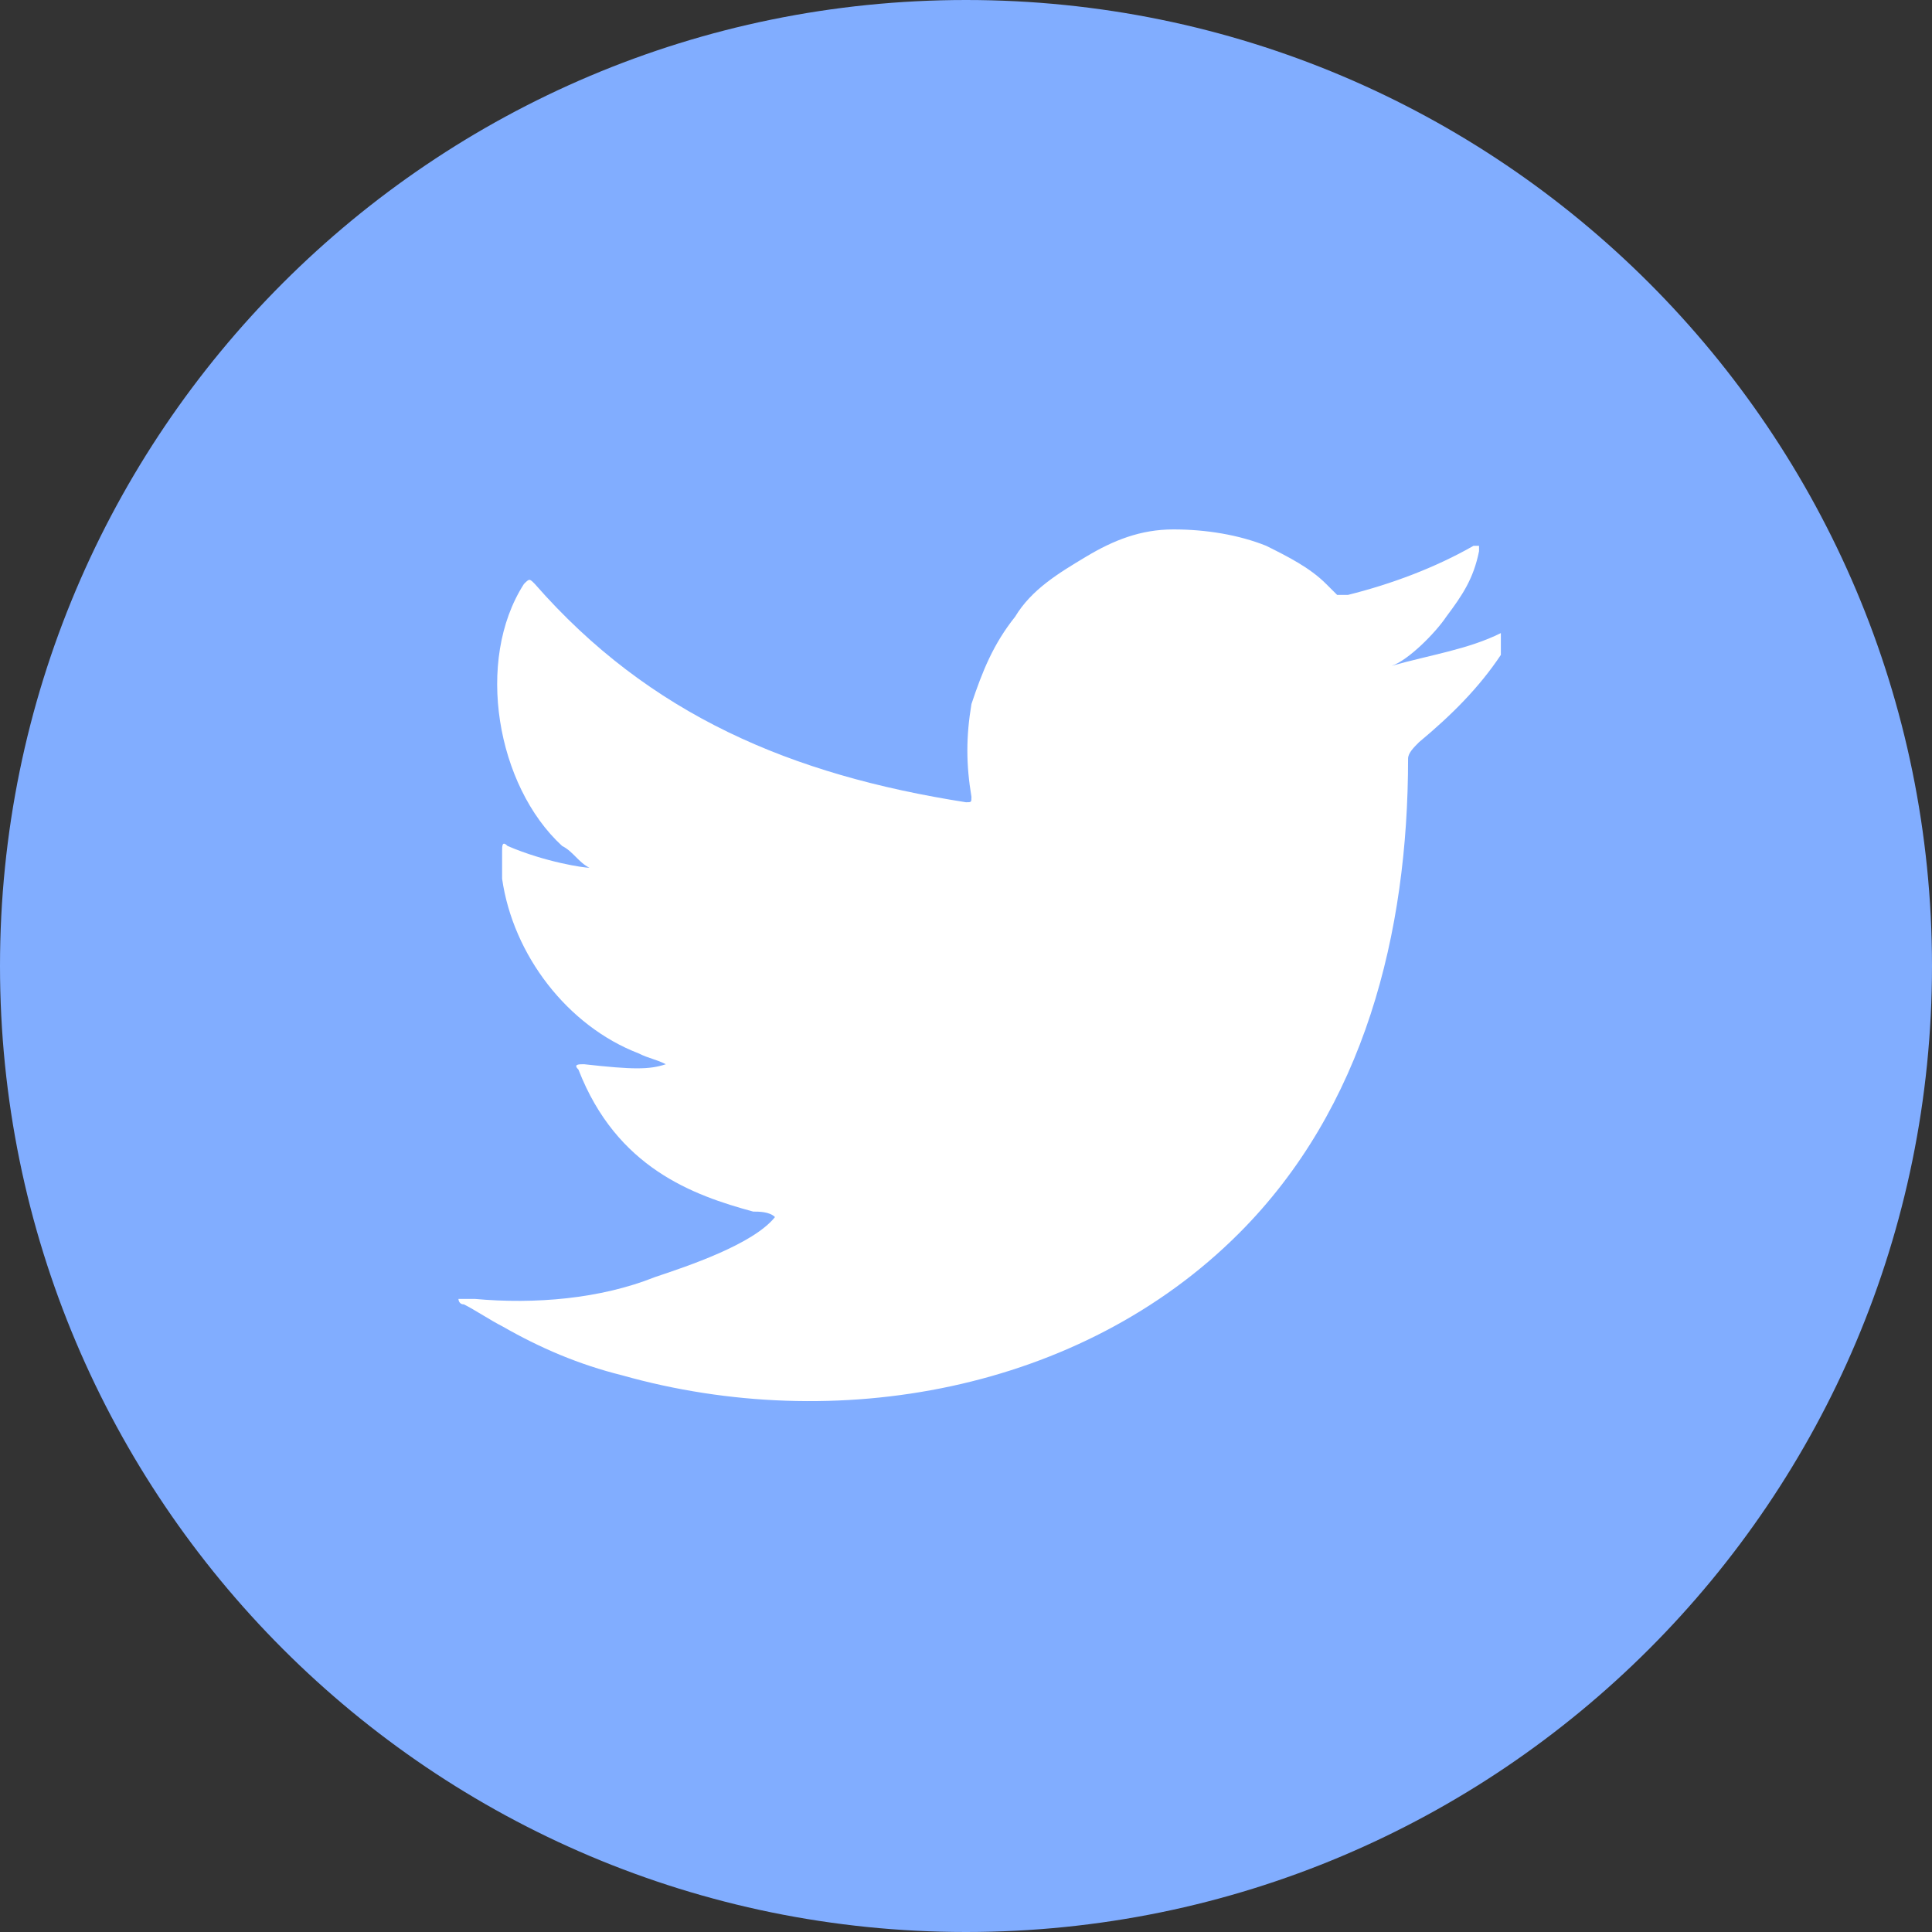 <svg width="44" height="44" viewBox="0 0 44 44" fill="none" xmlns="http://www.w3.org/2000/svg">
<rect x="0" y="0" width="44" height="44" fill="#333333" stroke="none"/>
<path d="M22 44C34.15 44 44 34.15 44 22C44 9.85 34.15 0 22 0C9.85 0 0 9.85 0 22C0 34.15 9.85 44 22 44Z" fill="#81ADFF"/>
<path d="M34.181 14.418C33.435 14.791 32.565 14.915 31.695 15.164C32.068 15.04 32.689 14.418 32.938 14.045C33.311 13.548 33.559 13.175 33.684 12.554V12.43H33.559C32.689 12.927 31.695 13.3 30.701 13.548C30.576 13.548 30.576 13.548 30.452 13.548C30.328 13.424 30.328 13.424 30.203 13.3C29.831 12.927 29.333 12.678 28.836 12.43C28.215 12.181 27.469 12.057 26.723 12.057C25.977 12.057 25.356 12.305 24.735 12.678C24.113 13.051 23.492 13.424 23.119 14.045C22.622 14.667 22.373 15.288 22.124 16.034C22 16.78 22 17.401 22.124 18.147C22.124 18.271 22.124 18.271 22 18.271C18.023 17.65 14.791 16.283 12.181 13.3C12.057 13.175 12.057 13.175 11.932 13.3C10.814 15.04 11.311 17.898 12.802 19.266C13.051 19.39 13.175 19.639 13.424 19.763C13.3 19.763 12.429 19.639 11.559 19.266C11.435 19.141 11.435 19.266 11.435 19.39C11.435 19.639 11.435 19.763 11.435 20.011C11.684 21.752 12.927 23.367 14.542 23.989C14.791 24.113 14.915 24.113 15.164 24.237C14.791 24.362 14.418 24.362 13.3 24.237C13.175 24.237 13.051 24.237 13.175 24.362C14.045 26.599 15.785 27.221 17.153 27.593C17.277 27.593 17.526 27.593 17.65 27.718C17.153 28.339 15.661 28.836 14.915 29.085C13.672 29.582 12.181 29.706 10.814 29.582C10.565 29.582 10.565 29.582 10.441 29.582C10.441 29.582 10.441 29.706 10.565 29.706C10.814 29.831 11.187 30.079 11.435 30.203C12.305 30.701 13.175 31.074 14.169 31.322C19.017 32.689 24.61 31.695 28.215 28.09C31.073 25.232 32.068 21.254 32.068 17.277C32.068 17.153 32.192 17.028 32.316 16.904C33.062 16.283 33.684 15.661 34.181 14.915C34.181 14.667 34.181 14.543 34.181 14.418C34.181 14.294 34.181 14.418 34.181 14.418Z" fill="white"/>
</svg>
